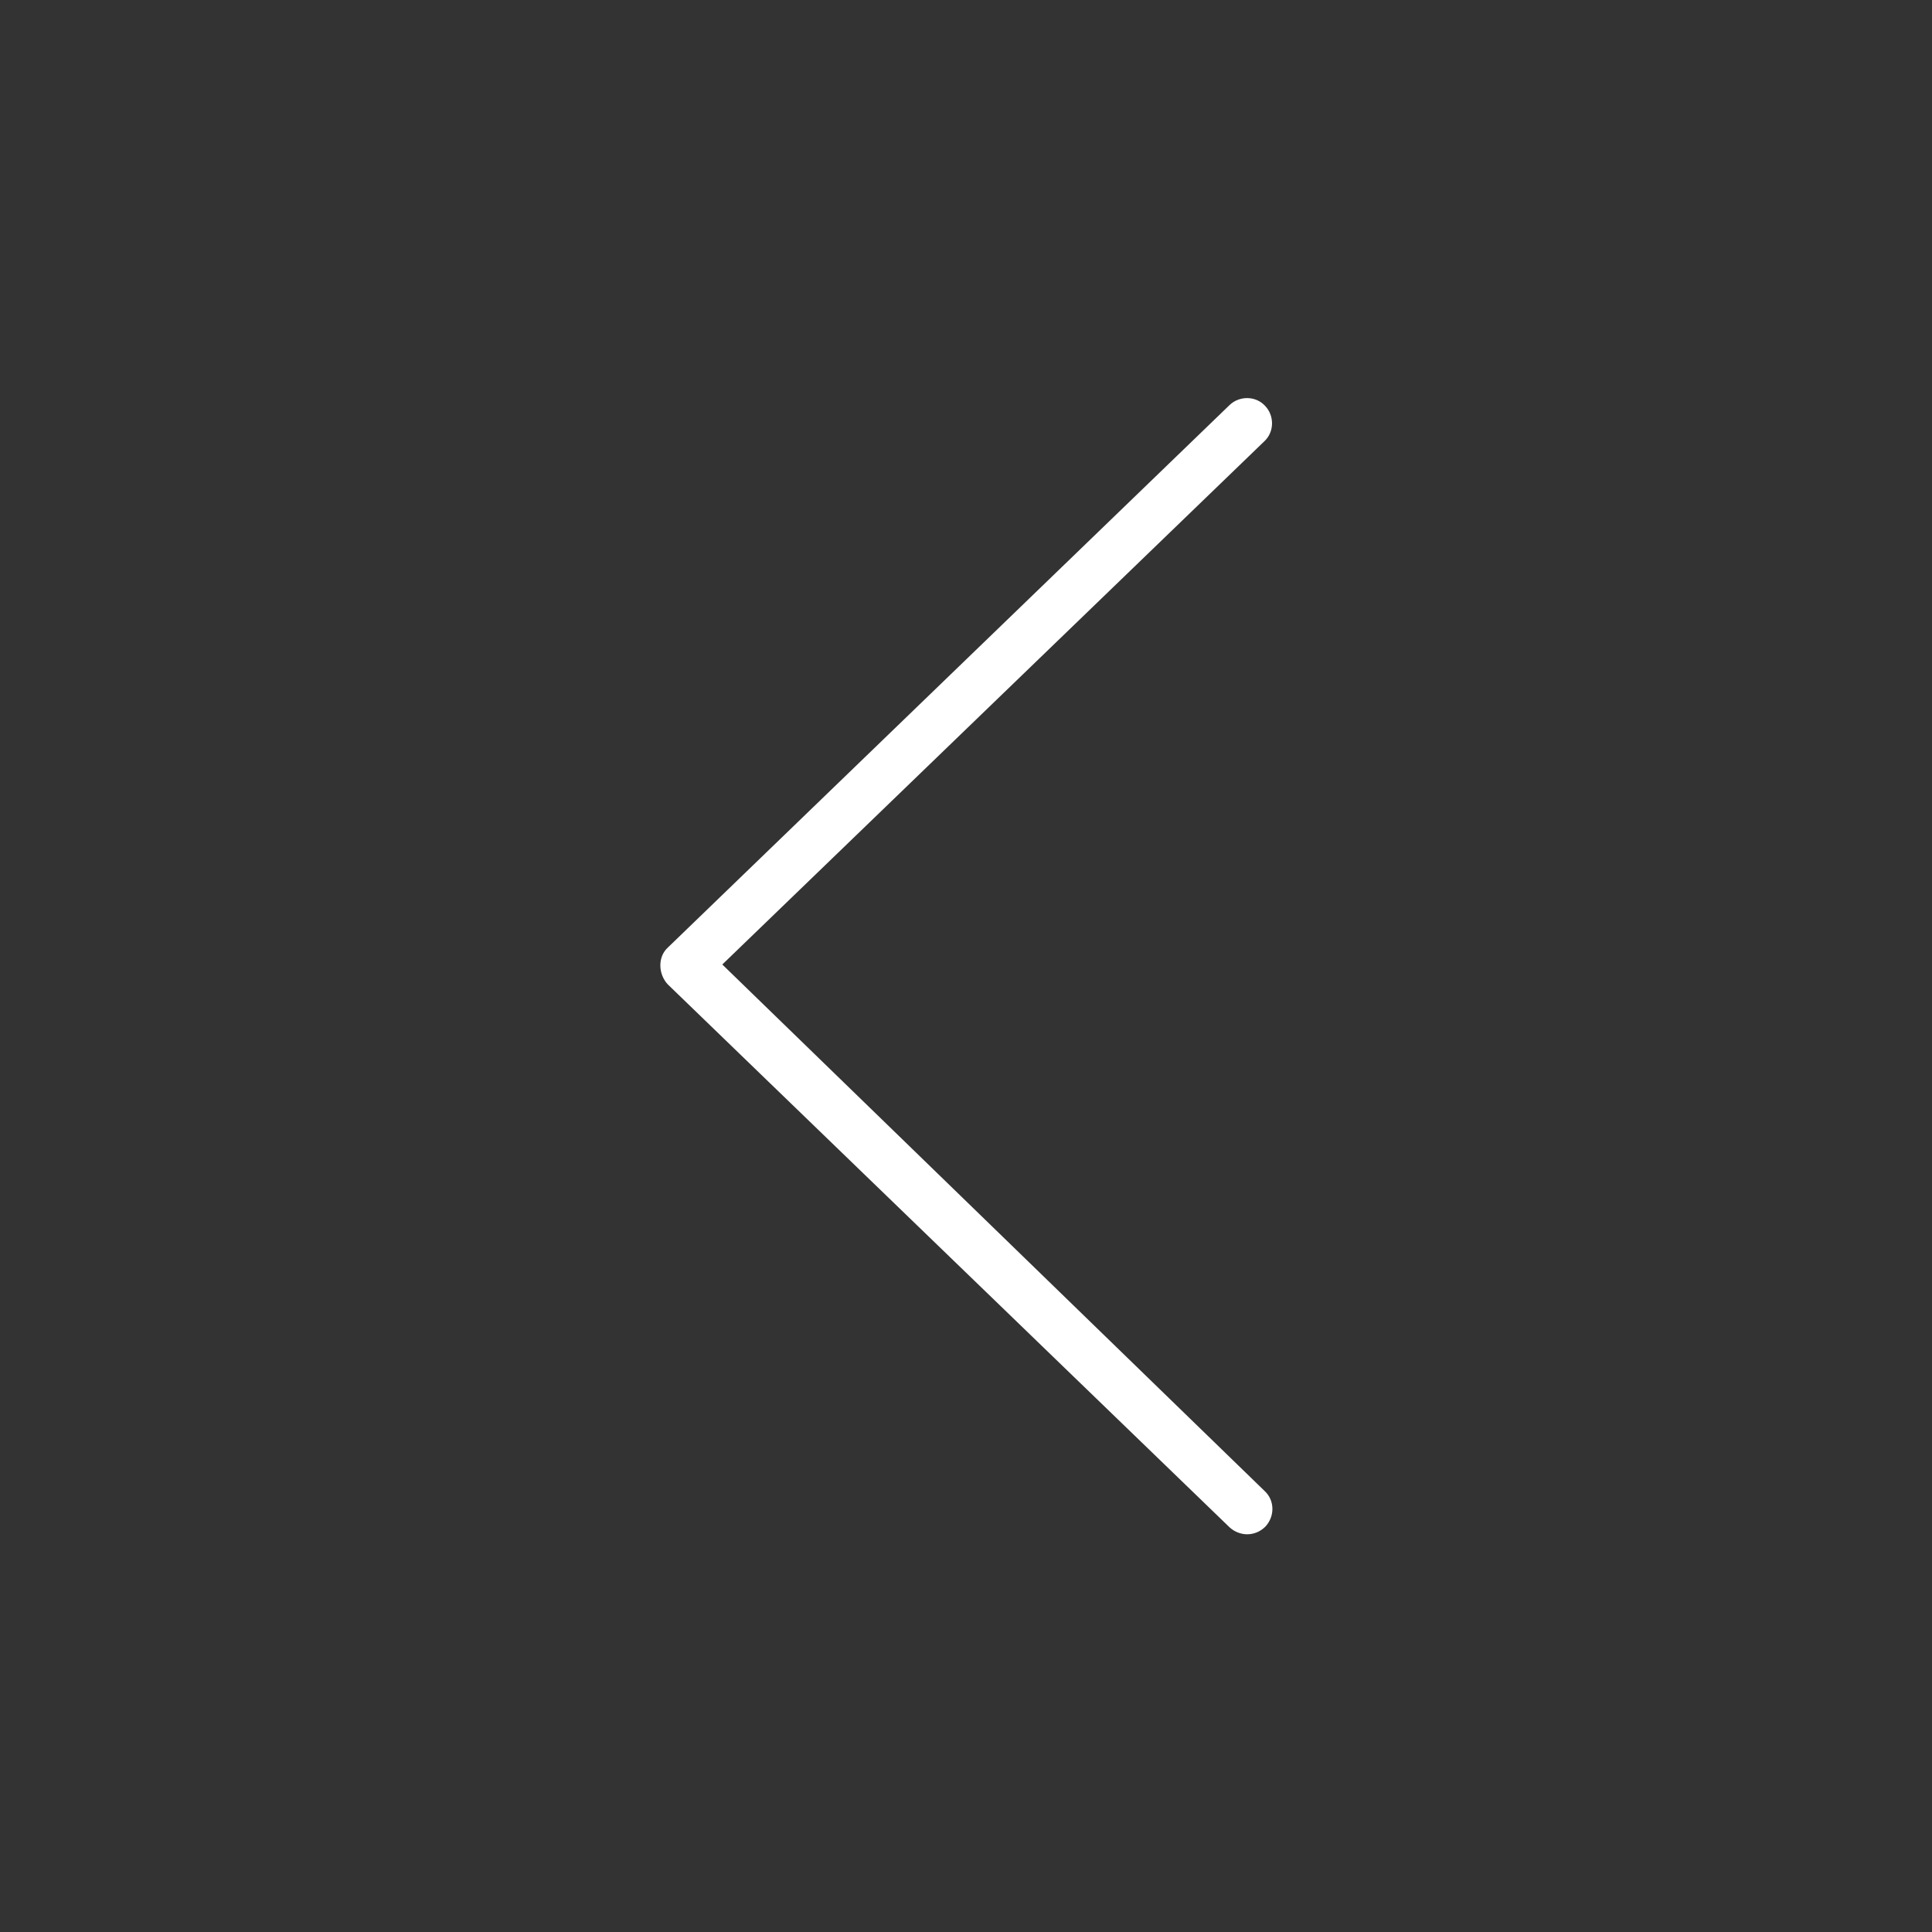 <?xml version="1.0" encoding="utf-8"?>
<!-- Generator: Adobe Illustrator 22.1.0, SVG Export Plug-In . SVG Version: 6.00 Build 0)  -->
<svg version="1.1" id="Warstwa_1" xmlns="http://www.w3.org/2000/svg" xmlns:xlink="http://www.w3.org/1999/xlink" x="0px" y="0px"
	 viewBox="0 0 512 512" style="enable-background:new 0 0 512 512;" xml:space="preserve">
<rect x="0" y="0" width="512" height="512" fill="#333333" stroke="none"/>
<style type="text/css">
	.style_arrow{fill:#FFFFFF;stroke:#FFFFFF;stroke-miterlimit:10;}
</style>
<path id="svg_3_2_" class="style_arrow" d="M190.7,255.6l144-139c2.5-2.3,2.5-6.3,0.2-8.7c-2.3-2.5-6.3-2.5-8.7-0.2L177.3,251.5
	c-2.5,2.3-2.3,6.5,0,9l0,0l148.9,143.9c1.2,1.1,2.8,1.7,4.3,1.7c1.6,0,3.2-0.6,4.5-1.9c2.3-2.5,2.3-6.4-0.2-8.7L190.7,255.6z"/>
</svg>
